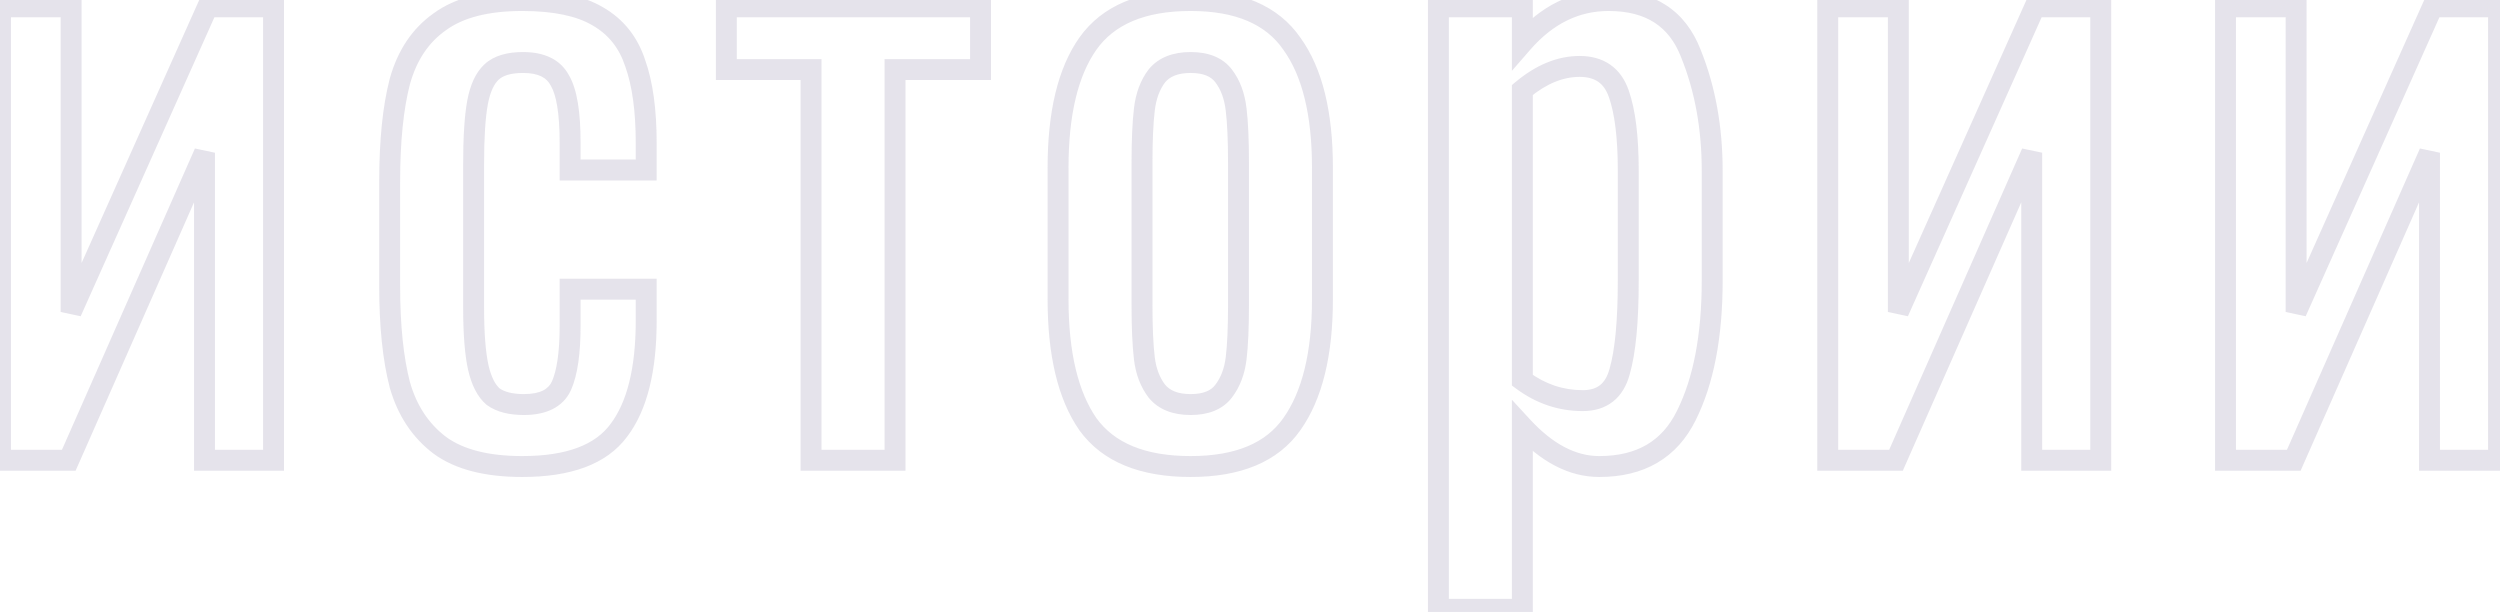 <?xml version="1.0" encoding="UTF-8"?> <svg xmlns="http://www.w3.org/2000/svg" width="478" height="117" viewBox="0 0 478 117" fill="none"> <path opacity="0.7" d="M0.1 1.3V-0.7H-1.9V1.3H0.1ZM13.6 1.3H15.6V-0.7H13.6V1.3ZM13.6 59.65H11.6L15.426 60.467L13.6 59.65ZM39.7 1.3V-0.7H38.404L37.874 0.483L39.7 1.3ZM52.3 1.3H54.3V-0.7H52.3V1.3ZM52.3 88V90H54.3V88H52.3ZM39.1 88H37.1V90H39.1V88ZM39.1 29.2H41.1L37.27 28.392L39.1 29.2ZM13.15 88V90H14.454L14.98 88.808L13.15 88ZM0.1 88H-1.9V90H0.1V88ZM0.1 3.3H13.6V-0.7H0.1V3.3ZM11.6 1.3V59.65H15.6V1.3H11.6ZM15.426 60.467L41.526 2.117L37.874 0.483L11.774 58.833L15.426 60.467ZM39.7 3.3H52.3V-0.7H39.7V3.3ZM50.3 1.3V88H54.3V1.3H50.3ZM52.3 86H39.1V90H52.3V86ZM41.1 88V29.2H37.1V88H41.1ZM37.27 28.392L11.32 87.192L14.98 88.808L40.93 30.008L37.27 28.392ZM13.15 86H0.1V90H13.15V86ZM2.1 88V1.3H-1.9V88H2.1ZM84.105 85.15L82.898 86.745L82.912 86.755L82.926 86.766L84.105 85.15ZM76.455 73.6L74.519 74.103L74.525 74.126L74.532 74.149L76.455 73.6ZM76.455 15.55L74.529 15.011L74.524 15.029L74.519 15.047L76.455 15.55ZM84.105 4.15L85.255 5.786L85.269 5.776L85.284 5.766L84.105 4.15ZM114.255 3.1L113.241 4.824L113.251 4.83L113.262 4.836L114.255 3.1ZM121.455 12.1L119.553 12.718L119.562 12.747L119.572 12.776L121.455 12.1ZM123.555 32.5V34.5H125.555V32.5H123.555ZM109.005 32.5H107.005V34.5H109.005V32.5ZM107.055 15.4L105.282 16.325L105.306 16.372L105.333 16.417L107.055 15.4ZM94.005 13.75L92.648 12.28H92.648L94.005 13.75ZM91.305 19.6L89.338 19.236L91.305 19.6ZM91.455 70.3L89.502 70.734L89.504 70.742L89.506 70.75L91.455 70.3ZM94.305 75.85L93.013 77.377L93.075 77.43L93.142 77.478L94.305 75.85ZM107.355 73.75L109.173 74.583L109.179 74.569L109.185 74.555L107.355 73.75ZM109.005 55.3V53.3H107.005V55.3H109.005ZM123.555 55.3H125.555V53.3H123.555V55.3ZM118.305 82.3L116.713 81.089L116.705 81.1L116.696 81.111L118.305 82.3ZM99.855 87.2C93.283 87.2 88.511 85.89 85.284 83.534L82.926 86.766C87.098 89.81 92.826 91.2 99.855 91.2V87.2ZM85.312 83.555C81.992 81.043 79.671 77.577 78.378 73.051L74.532 74.149C76.038 79.423 78.818 83.657 82.898 86.745L85.312 83.555ZM78.39 73.097C77.148 68.318 76.505 62.202 76.505 54.7H72.505C72.505 62.398 73.161 68.882 74.519 74.103L78.39 73.097ZM76.505 54.7V34.75H72.505V54.7H76.505ZM76.505 34.75C76.505 27.043 77.149 20.828 78.39 16.053L74.519 15.047C73.16 20.272 72.505 26.857 72.505 34.75H76.505ZM78.381 16.089C79.676 11.464 81.987 8.082 85.255 5.786L82.955 2.514C78.822 5.418 76.034 9.636 74.529 15.011L78.381 16.089ZM85.284 5.766C88.511 3.41 93.283 2.1 99.855 2.1V-1.9C92.826 -1.9 87.098 -0.51 82.926 2.534L85.284 5.766ZM99.855 2.1C105.884 2.1 110.276 3.08 113.241 4.824L115.269 1.376C111.433 -0.88 106.226 -1.9 99.855 -1.9V2.1ZM113.262 4.836C116.311 6.578 118.399 9.169 119.553 12.718L123.357 11.482C121.91 7.031 119.199 3.622 115.247 1.364L113.262 4.836ZM119.572 12.776C120.865 16.377 121.555 21.223 121.555 27.4H125.555C125.555 20.977 124.844 15.623 123.337 11.424L119.572 12.776ZM121.555 27.4V32.5H125.555V27.4H121.555ZM123.555 30.5H109.005V34.5H123.555V30.5ZM111.005 32.5V27.25H107.005V32.5H111.005ZM111.005 27.25C111.005 21.533 110.377 17.09 108.777 14.383L105.333 16.417C106.333 18.11 107.005 21.567 107.005 27.25H111.005ZM108.828 14.475C107.163 11.285 103.949 9.95 100.005 9.95V13.95C103.06 13.95 104.546 14.915 105.282 16.325L108.828 14.475ZM100.005 9.95C97.058 9.95 94.471 10.598 92.648 12.28L95.361 15.22C96.139 14.502 97.551 13.95 100.005 13.95V9.95ZM92.648 12.28C90.899 13.895 89.876 16.331 89.338 19.236L93.271 19.964C93.733 17.469 94.511 16.005 95.361 15.22L92.648 12.28ZM89.338 19.236C88.804 22.119 88.555 26.215 88.555 31.45H92.555C92.555 26.285 92.805 22.481 93.271 19.964L89.338 19.236ZM88.555 31.45V58.75H92.555V31.45H88.555ZM88.555 58.75C88.555 63.799 88.855 67.821 89.502 70.734L93.407 69.866C92.854 67.379 92.555 63.701 92.555 58.75H88.555ZM89.506 70.75C90.152 73.548 91.244 75.88 93.013 77.377L95.597 74.323C94.766 73.62 93.958 72.252 93.403 69.85L89.506 70.75ZM93.142 77.478C95.004 78.807 97.419 79.35 100.155 79.35V75.35C97.891 75.35 96.406 74.893 95.467 74.222L93.142 77.478ZM100.155 79.35C104.271 79.35 107.618 77.976 109.173 74.583L105.537 72.917C104.891 74.324 103.439 75.35 100.155 75.35V79.35ZM109.185 74.555C110.456 71.667 111.005 67.528 111.005 62.35H107.005C107.005 67.372 106.453 70.833 105.524 72.945L109.185 74.555ZM111.005 62.35V55.3H107.005V62.35H111.005ZM109.005 57.3H123.555V53.3H109.005V57.3ZM121.555 55.3V61.3H125.555V55.3H121.555ZM121.555 61.3C121.555 70.515 119.828 76.995 116.713 81.089L119.896 83.511C123.782 78.405 125.555 70.885 125.555 61.3H121.555ZM116.696 81.111C113.846 84.968 108.481 87.2 99.855 87.2V91.2C109.028 91.2 115.963 88.832 119.913 83.489L116.696 81.111ZM155.075 13.3H157.075V11.3H155.075V13.3ZM138.875 13.3H136.875V15.3H138.875V13.3ZM138.875 1.3V-0.7H136.875V1.3H138.875ZM187.475 1.3H189.475V-0.7H187.475V1.3ZM187.475 13.3V15.3H189.475V13.3H187.475ZM171.125 13.3V11.3H169.125V13.3H171.125ZM171.125 88V90H173.125V88H171.125ZM155.075 88H153.075V90H155.075V88ZM155.075 11.3H138.875V15.3H155.075V11.3ZM140.875 13.3V1.3H136.875V13.3H140.875ZM138.875 3.3H187.475V-0.7H138.875V3.3ZM185.475 1.3V13.3H189.475V1.3H185.475ZM187.475 11.3H171.125V15.3H187.475V11.3ZM169.125 13.3V88H173.125V13.3H169.125ZM171.125 86H155.075V90H171.125V86ZM157.075 88V13.3H153.075V88H157.075ZM208.001 81.1L206.356 82.237L206.368 82.254L206.38 82.271L208.001 81.1ZM208.001 8.35L206.37 7.193L206.366 7.199L208.001 8.35ZM247.001 8.35L245.356 9.487L245.368 9.504L245.38 9.521L247.001 8.35ZM247.001 81.1L245.37 79.943L245.366 79.949L247.001 81.1ZM233.951 74.8L235.54 76.015L233.951 74.8ZM236.351 68.5L238.337 68.738V68.738L236.351 68.5ZM236.351 20.95L234.364 21.179L234.365 21.188L236.351 20.95ZM233.951 14.5L235.54 13.285L233.951 14.5ZM221.201 14.5L219.657 13.229L219.634 13.256L219.612 13.285L221.201 14.5ZM218.801 20.95L220.787 21.188L220.788 21.179L218.801 20.95ZM218.801 68.5L220.787 68.262L218.801 68.5ZM221.201 74.8L219.612 76.015L219.634 76.044L219.657 76.071L221.201 74.8ZM227.651 87.2C218.83 87.2 213.015 84.626 209.623 79.929L206.38 82.271C210.787 88.374 218.073 91.2 227.651 91.2V87.2ZM209.647 79.963C206.173 74.936 204.301 67.453 204.301 57.25H200.301C200.301 67.847 202.229 76.264 206.356 82.237L209.647 79.963ZM204.301 57.25V32.05H200.301V57.25H204.301ZM204.301 32.05C204.301 21.843 206.175 14.421 209.637 9.501L206.366 7.199C202.228 13.079 200.301 21.457 200.301 32.05H204.301ZM209.633 9.507C213.03 4.715 218.843 2.1 227.651 2.1V-1.9C218.06 -1.9 210.772 0.985 206.37 7.193L209.633 9.507ZM227.651 2.1C236.354 2.1 242.056 4.71 245.356 9.487L248.647 7.213C244.347 0.99 237.149 -1.9 227.651 -1.9V2.1ZM245.38 9.521C248.93 14.437 250.851 21.851 250.851 32.05H254.851C254.851 21.449 252.872 13.063 248.623 7.179L245.38 9.521ZM250.851 32.05V57.25H254.851V32.05H250.851ZM250.851 57.25C250.851 67.445 248.932 74.92 245.37 79.943L248.633 82.257C252.87 76.28 254.851 67.855 254.851 57.25H250.851ZM245.366 79.949C242.071 84.631 236.367 87.2 227.651 87.2V91.2C237.135 91.2 244.331 88.369 248.637 82.251L245.366 79.949ZM227.651 79.35C230.936 79.35 233.737 78.372 235.54 76.015L232.362 73.585C231.565 74.628 230.166 75.35 227.651 75.35V79.35ZM235.54 76.015C237.093 73.984 238.002 71.53 238.337 68.738L234.365 68.262C234.1 70.47 233.409 72.216 232.362 73.585L235.54 76.015ZM238.337 68.738C238.651 66.123 238.801 62.632 238.801 58.3H234.801C234.801 62.568 234.652 65.877 234.365 68.262L238.337 68.738ZM238.801 58.3V31.15H234.801V58.3H238.801ZM238.801 31.15C238.801 26.818 238.651 23.327 238.337 20.712L234.365 21.188C234.652 23.573 234.801 26.882 234.801 31.15H238.801ZM238.338 20.721C238.006 17.842 237.103 15.329 235.54 13.285L232.362 15.715C233.399 17.071 234.097 18.858 234.364 21.179L238.338 20.721ZM235.54 13.285C233.737 10.928 230.936 9.95 227.651 9.95V13.95C230.166 13.95 231.565 14.672 232.362 15.715L235.54 13.285ZM227.651 9.95C224.356 9.95 221.55 10.931 219.657 13.229L222.745 15.771C223.653 14.669 225.146 13.95 227.651 13.95V9.95ZM219.612 13.285C218.049 15.329 217.147 17.842 216.814 20.721L220.788 21.179C221.056 18.858 221.753 17.071 222.79 15.715L219.612 13.285ZM216.815 20.712C216.502 23.327 216.351 26.818 216.351 31.15H220.351C220.351 26.882 220.501 23.573 220.787 21.188L216.815 20.712ZM216.351 31.15V58.3H220.351V31.15H216.351ZM216.351 58.3C216.351 62.632 216.502 66.123 216.815 68.738L220.787 68.262C220.501 65.877 220.351 62.568 220.351 58.3H216.351ZM216.815 68.738C217.15 71.53 218.059 73.984 219.612 76.015L222.79 73.585C221.743 72.216 221.052 70.47 220.787 68.262L216.815 68.738ZM219.657 76.071C221.55 78.369 224.356 79.35 227.651 79.35V75.35C225.146 75.35 223.653 74.631 222.745 73.529L219.657 76.071ZM275.022 1.3V-0.7H273.022V1.3H275.022ZM291.072 1.3H293.072V-0.7H291.072V1.3ZM291.072 8.2H289.072V13.544L292.58 9.513L291.072 8.2ZM323.322 10.3L321.454 11.014L321.46 11.031L321.467 11.048L323.322 10.3ZM322.422 79.45L320.633 78.556L320.628 78.567L322.422 79.45ZM291.072 81.55L292.543 80.195L289.072 76.428V81.55H291.072ZM291.072 116.5V118.5H293.072V116.5H291.072ZM275.022 116.5H273.022V118.5H275.022V116.5ZM309.672 71.05L307.751 70.494L307.746 70.511L307.741 70.528L309.672 71.05ZM309.522 17.95L307.63 18.599L307.633 18.607L307.636 18.616L309.522 17.95ZM291.072 17.2L289.792 15.664L289.072 16.263V17.2H291.072ZM291.072 72.7H289.072V73.706L289.879 74.305L291.072 72.7ZM275.022 3.3H291.072V-0.7H275.022V3.3ZM289.072 1.3V8.2H293.072V1.3H289.072ZM292.58 9.513C296.958 4.483 301.933 2.1 307.572 2.1V-1.9C300.611 -1.9 294.585 1.117 289.563 6.887L292.58 9.513ZM307.572 2.1C311.237 2.1 314.121 2.887 316.347 4.329C318.56 5.762 320.28 7.943 321.454 11.014L325.19 9.586C323.764 5.857 321.559 2.938 318.522 0.971C315.497 -0.987 311.807 -1.9 307.572 -1.9V2.1ZM321.467 11.048C324.059 17.48 325.372 24.672 325.372 32.65H329.372C329.372 24.228 327.985 16.52 325.177 9.552L321.467 11.048ZM325.372 32.65V53.65H329.372V32.65H325.372ZM325.372 53.65C325.372 64.066 323.747 72.328 320.633 78.556L324.211 80.344C327.697 73.372 329.372 64.434 329.372 53.65H325.372ZM320.628 78.567C319.178 81.511 317.244 83.634 314.849 85.037C312.443 86.445 309.447 87.2 305.772 87.2V91.2C309.996 91.2 313.726 90.33 316.87 88.488C320.025 86.641 322.466 83.889 324.216 80.333L320.628 78.567ZM305.772 87.2C301.41 87.2 297.006 85.037 292.543 80.195L289.601 82.905C294.538 88.263 299.934 91.2 305.772 91.2V87.2ZM289.072 81.55V116.5H293.072V81.55H289.072ZM291.072 114.5H275.022V118.5H291.072V114.5ZM277.022 116.5V1.3H273.022V116.5H277.022ZM302.622 78.6C304.812 78.6 306.792 78.047 308.396 76.784C309.994 75.526 311.022 73.72 311.603 71.572L307.741 70.528C307.322 72.08 306.675 73.049 305.922 73.641C305.177 74.228 304.132 74.6 302.622 74.6V78.6ZM311.593 71.606C312.774 67.525 313.322 61.493 313.322 53.65H309.322C309.322 61.407 308.769 66.975 307.751 70.494L311.593 71.606ZM313.322 53.65V32.65H309.322V53.65H313.322ZM313.322 32.65C313.322 26.171 312.72 21.003 311.408 17.284L307.636 18.616C308.723 21.697 309.322 26.329 309.322 32.65H313.322ZM311.414 17.301C310.706 15.238 309.559 13.54 307.894 12.374C306.233 11.212 304.231 10.7 302.022 10.7V14.7C303.613 14.7 304.761 15.063 305.6 15.651C306.435 16.235 307.137 17.162 307.63 18.599L311.414 17.301ZM302.022 10.7C297.74 10.7 293.653 12.446 289.792 15.664L292.352 18.736C295.691 15.954 298.903 14.7 302.022 14.7V10.7ZM289.072 17.2V72.7H293.072V17.2H289.072ZM289.879 74.305C293.71 77.151 297.975 78.6 302.622 78.6V74.6C298.869 74.6 295.434 73.449 292.265 71.094L289.879 74.305ZM349.465 1.3V-0.7H347.465V1.3H349.465ZM362.965 1.3H364.965V-0.7H362.965V1.3ZM362.965 59.65H360.965L364.791 60.467L362.965 59.65ZM389.065 1.3V-0.7H387.769L387.24 0.483L389.065 1.3ZM401.665 1.3H403.665V-0.7H401.665V1.3ZM401.665 88V90H403.665V88H401.665ZM388.465 88H386.465V90H388.465V88ZM388.465 29.2H390.465L386.635 28.392L388.465 29.2ZM362.515 88V90H363.819L364.345 88.808L362.515 88ZM349.465 88H347.465V90H349.465V88ZM349.465 3.3H362.965V-0.7H349.465V3.3ZM360.965 1.3V59.65H364.965V1.3H360.965ZM364.791 60.467L390.891 2.117L387.24 0.483L361.14 58.833L364.791 60.467ZM389.065 3.3H401.665V-0.7H389.065V3.3ZM399.665 1.3V88H403.665V1.3H399.665ZM401.665 86H388.465V90H401.665V86ZM390.465 88V29.2H386.465V88H390.465ZM386.635 28.392L360.685 87.192L364.345 88.808L390.295 30.008L386.635 28.392ZM362.515 86H349.465V90H362.515V86ZM351.465 88V1.3H347.465V88H351.465ZM425.52 1.3V-0.7H423.52V1.3H425.52ZM439.02 1.3H441.02V-0.7H439.02V1.3ZM439.02 59.65H437.02L440.846 60.467L439.02 59.65ZM465.12 1.3V-0.7H463.824L463.294 0.483L465.12 1.3ZM477.72 1.3H479.72V-0.7H477.72V1.3ZM477.72 88V90H479.72V88H477.72ZM464.52 88H462.52V90H464.52V88ZM464.52 29.2H466.52L462.69 28.392L464.52 29.2ZM438.57 88V90H439.873L440.4 88.808L438.57 88ZM425.52 88H423.52V90H425.52V88ZM425.52 3.3H439.02V-0.7H425.52V3.3ZM437.02 1.3V59.65H441.02V1.3H437.02ZM440.846 60.467L466.946 2.117L463.294 0.483L437.194 58.833L440.846 60.467ZM465.12 3.3H477.72V-0.7H465.12V3.3ZM475.72 1.3V88H479.72V1.3H475.72ZM477.72 86H464.52V90H477.72V86ZM466.52 88V29.2H462.52V88H466.52ZM462.69 28.392L436.74 87.192L440.4 88.808L466.35 30.008L462.69 28.392ZM438.57 86H425.52V90H438.57V86ZM427.52 88V1.3H423.52V88H427.52Z" fill="#DAD8E3"></path> </svg> 